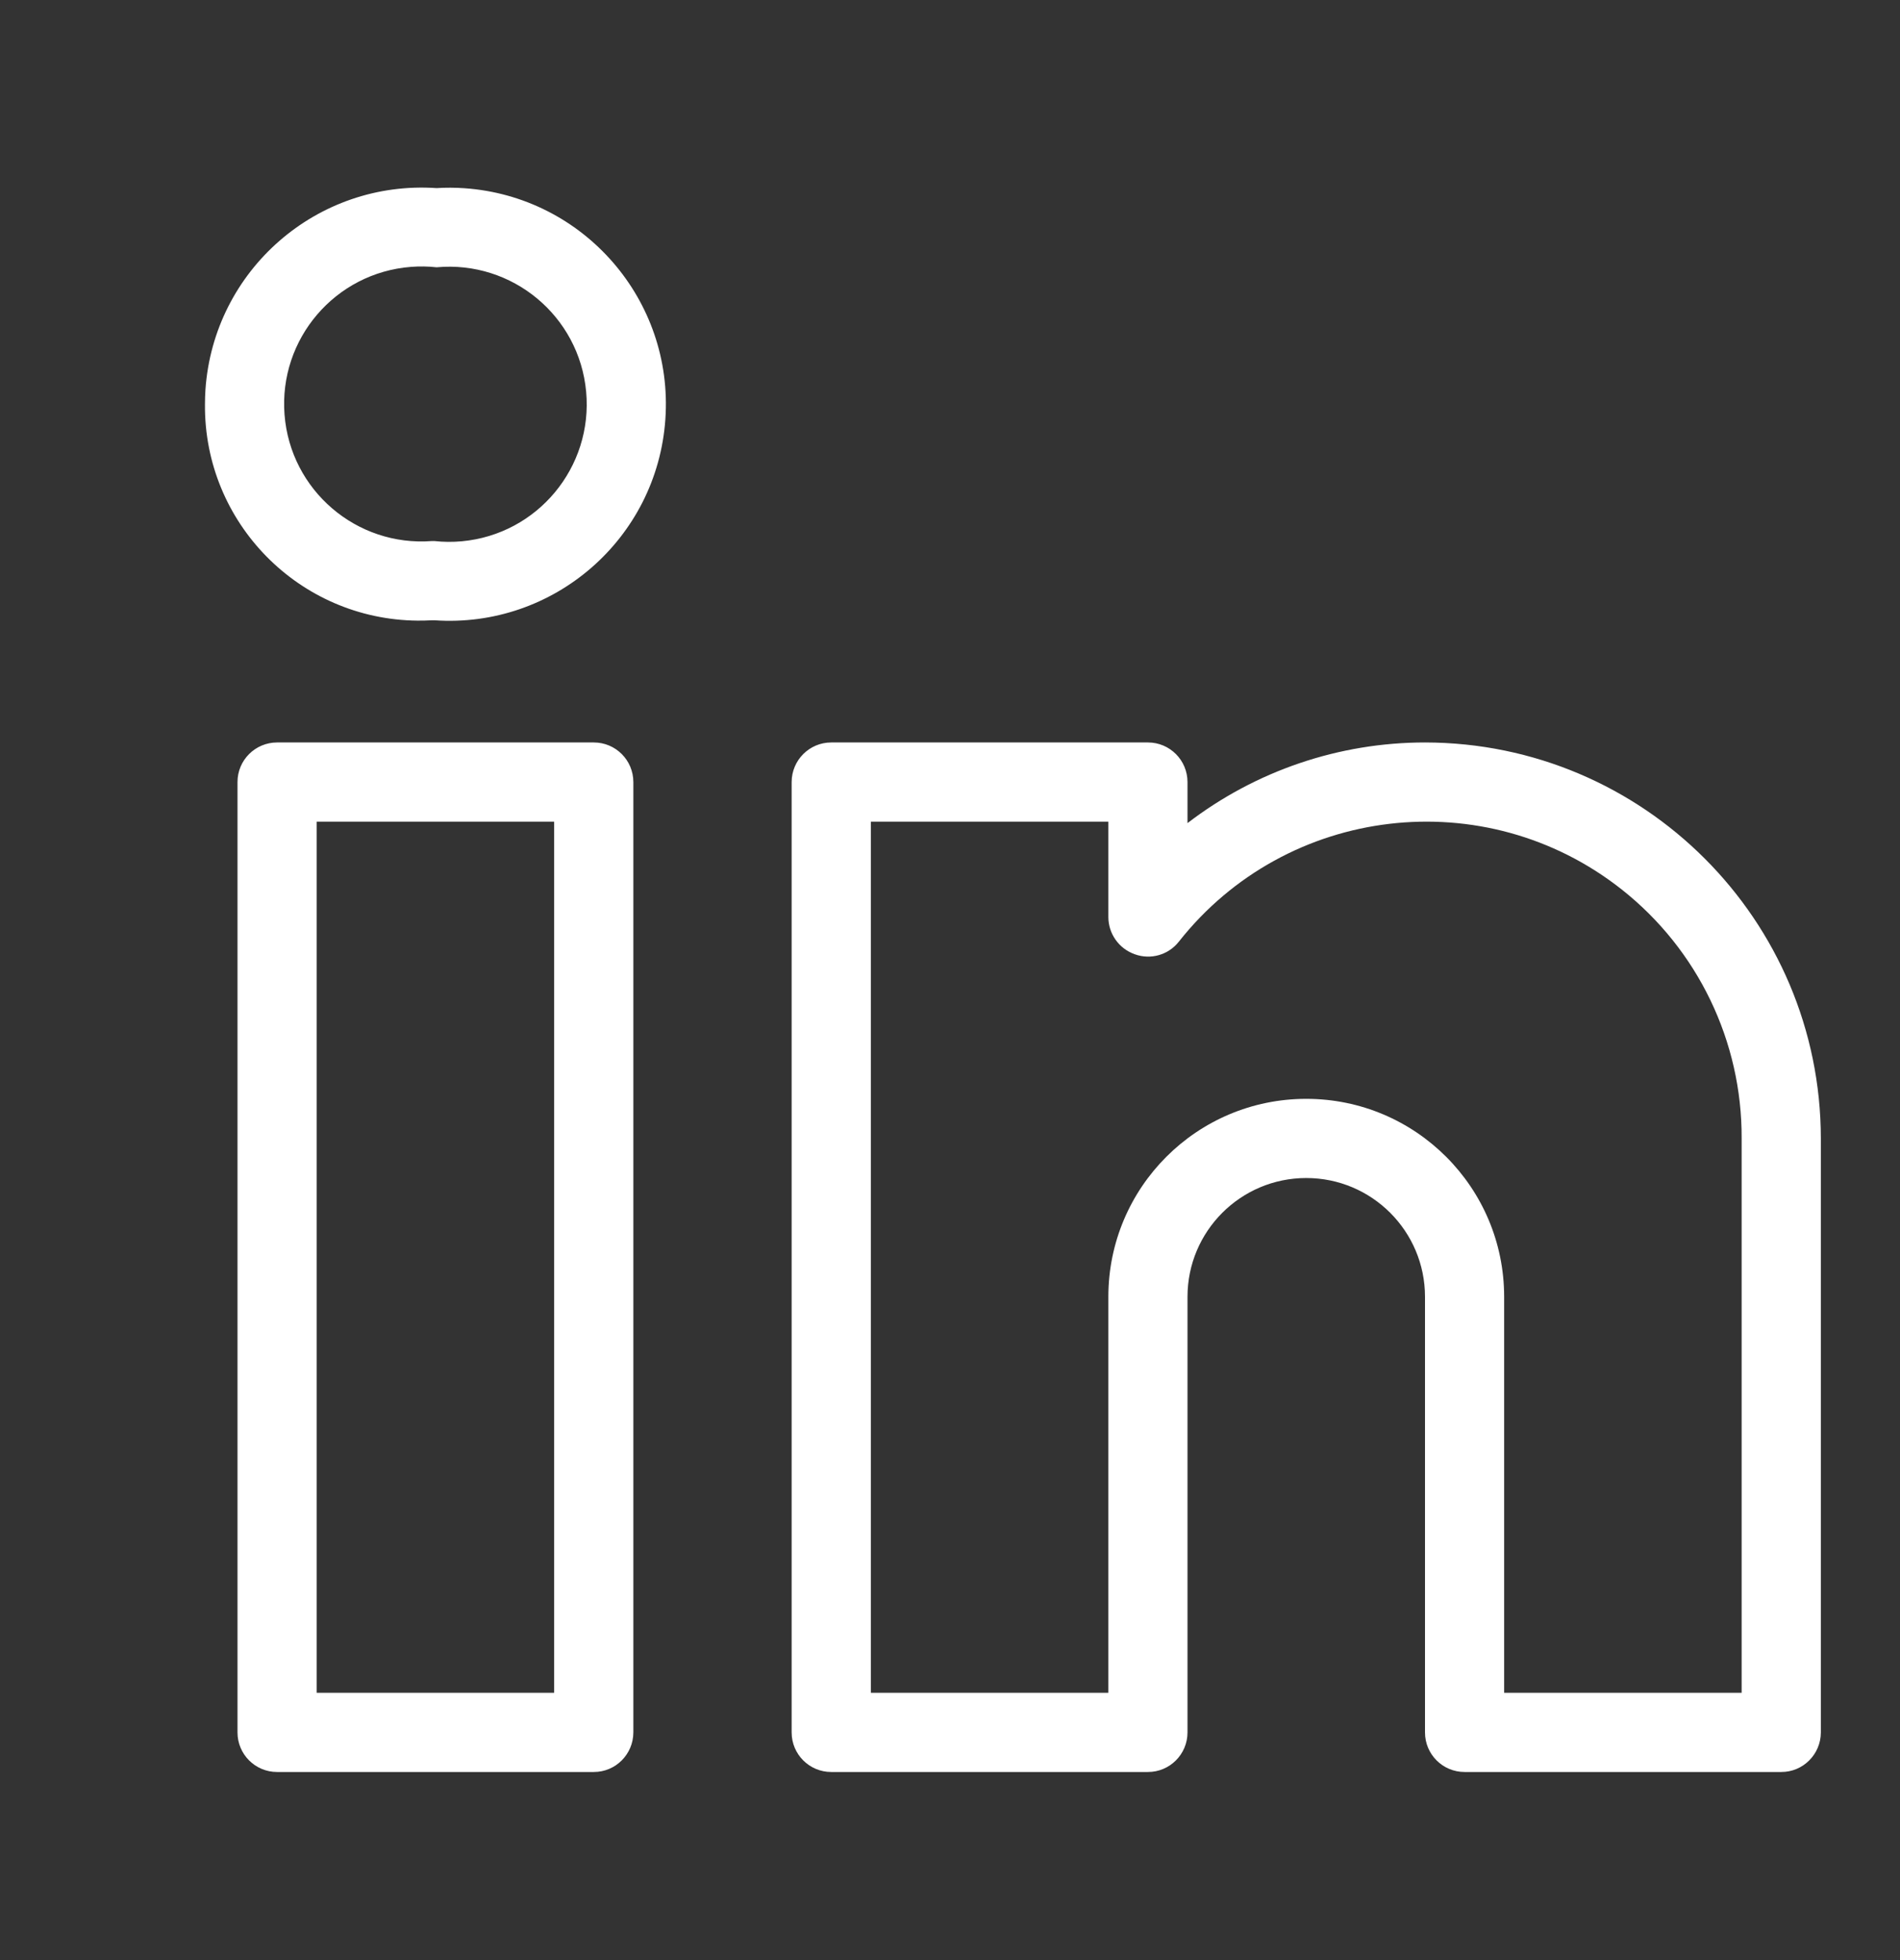 <svg width="32" height="33" viewBox="0 0 32 33" fill="none" xmlns="http://www.w3.org/2000/svg">
<rect x="0" y="0" width="32" height="33" fill="#333333" stroke="none"/>
<path d="M10.001 12.5C10.001 12.5 10.001 12.5 10.001 12.5H4.667C4.299 12.5 4 12.798 4 13.166C4 13.166 4 13.166 4 13.166V29.167C4 29.535 4.298 29.833 4.666 29.833C4.666 29.833 4.666 29.833 4.666 29.833H10C10.368 29.834 10.666 29.535 10.667 29.167C10.667 29.167 10.667 29.168 10.667 29.167V13.167C10.667 12.799 10.369 12.5 10.001 12.5ZM9.333 28.5H5.333V13.833H9.333V28.5ZM24 12.5C22.553 12.5 21.148 12.977 20 13.858V13.167C20 12.799 19.702 12.5 19.334 12.5C19.334 12.5 19.334 12.5 19.334 12.5H14C13.632 12.5 13.334 12.798 13.333 13.166C13.333 13.166 13.333 13.166 13.333 13.166V29.167C13.333 29.535 13.631 29.833 13.999 29.833C13.999 29.833 13.999 29.833 13.999 29.833H19.333C19.701 29.834 20 29.535 20 29.167C20 29.167 20 29.168 20 29.167V21.833C20 20.729 20.895 19.833 22 19.833C23.105 19.833 24 20.729 24 21.833V29.167C24 29.535 24.298 29.833 24.666 29.833C24.666 29.833 24.666 29.833 24.666 29.833H30C30.368 29.834 30.666 29.535 30.667 29.167C30.667 29.167 30.667 29.168 30.667 29.167V19.167C30.662 15.487 27.68 12.504 24 12.5ZM29.333 28.5H25.333V21.833C25.333 19.992 23.841 18.5 22 18.5C20.159 18.5 18.667 19.992 18.667 21.833V28.5H14.667V13.833H18.667V15.438C18.667 15.721 18.846 15.973 19.113 16.066C19.38 16.163 19.679 16.077 19.854 15.854C21.671 13.552 25.01 13.158 27.313 14.975C28.595 15.987 29.34 17.533 29.333 19.167V28.5ZM7.824 3.169C7.667 3.158 7.51 3.157 7.353 3.167C5.34 3.029 3.598 4.549 3.46 6.562C3.455 6.643 3.452 6.724 3.452 6.805C3.434 8.8 5.038 10.431 7.033 10.449C7.115 10.45 7.196 10.447 7.277 10.443H7.315C9.324 10.583 11.066 9.069 11.206 7.06C11.347 5.052 9.832 3.31 7.824 3.169ZM7.778 9.113C7.624 9.127 7.469 9.126 7.315 9.109H7.277C6.003 9.207 4.89 8.253 4.792 6.979C4.694 5.704 5.648 4.591 6.923 4.493C7.066 4.482 7.21 4.484 7.353 4.5C8.627 4.383 9.755 5.32 9.872 6.594C9.989 7.868 9.052 8.996 7.778 9.113Z" fill="white"/>
</svg>
